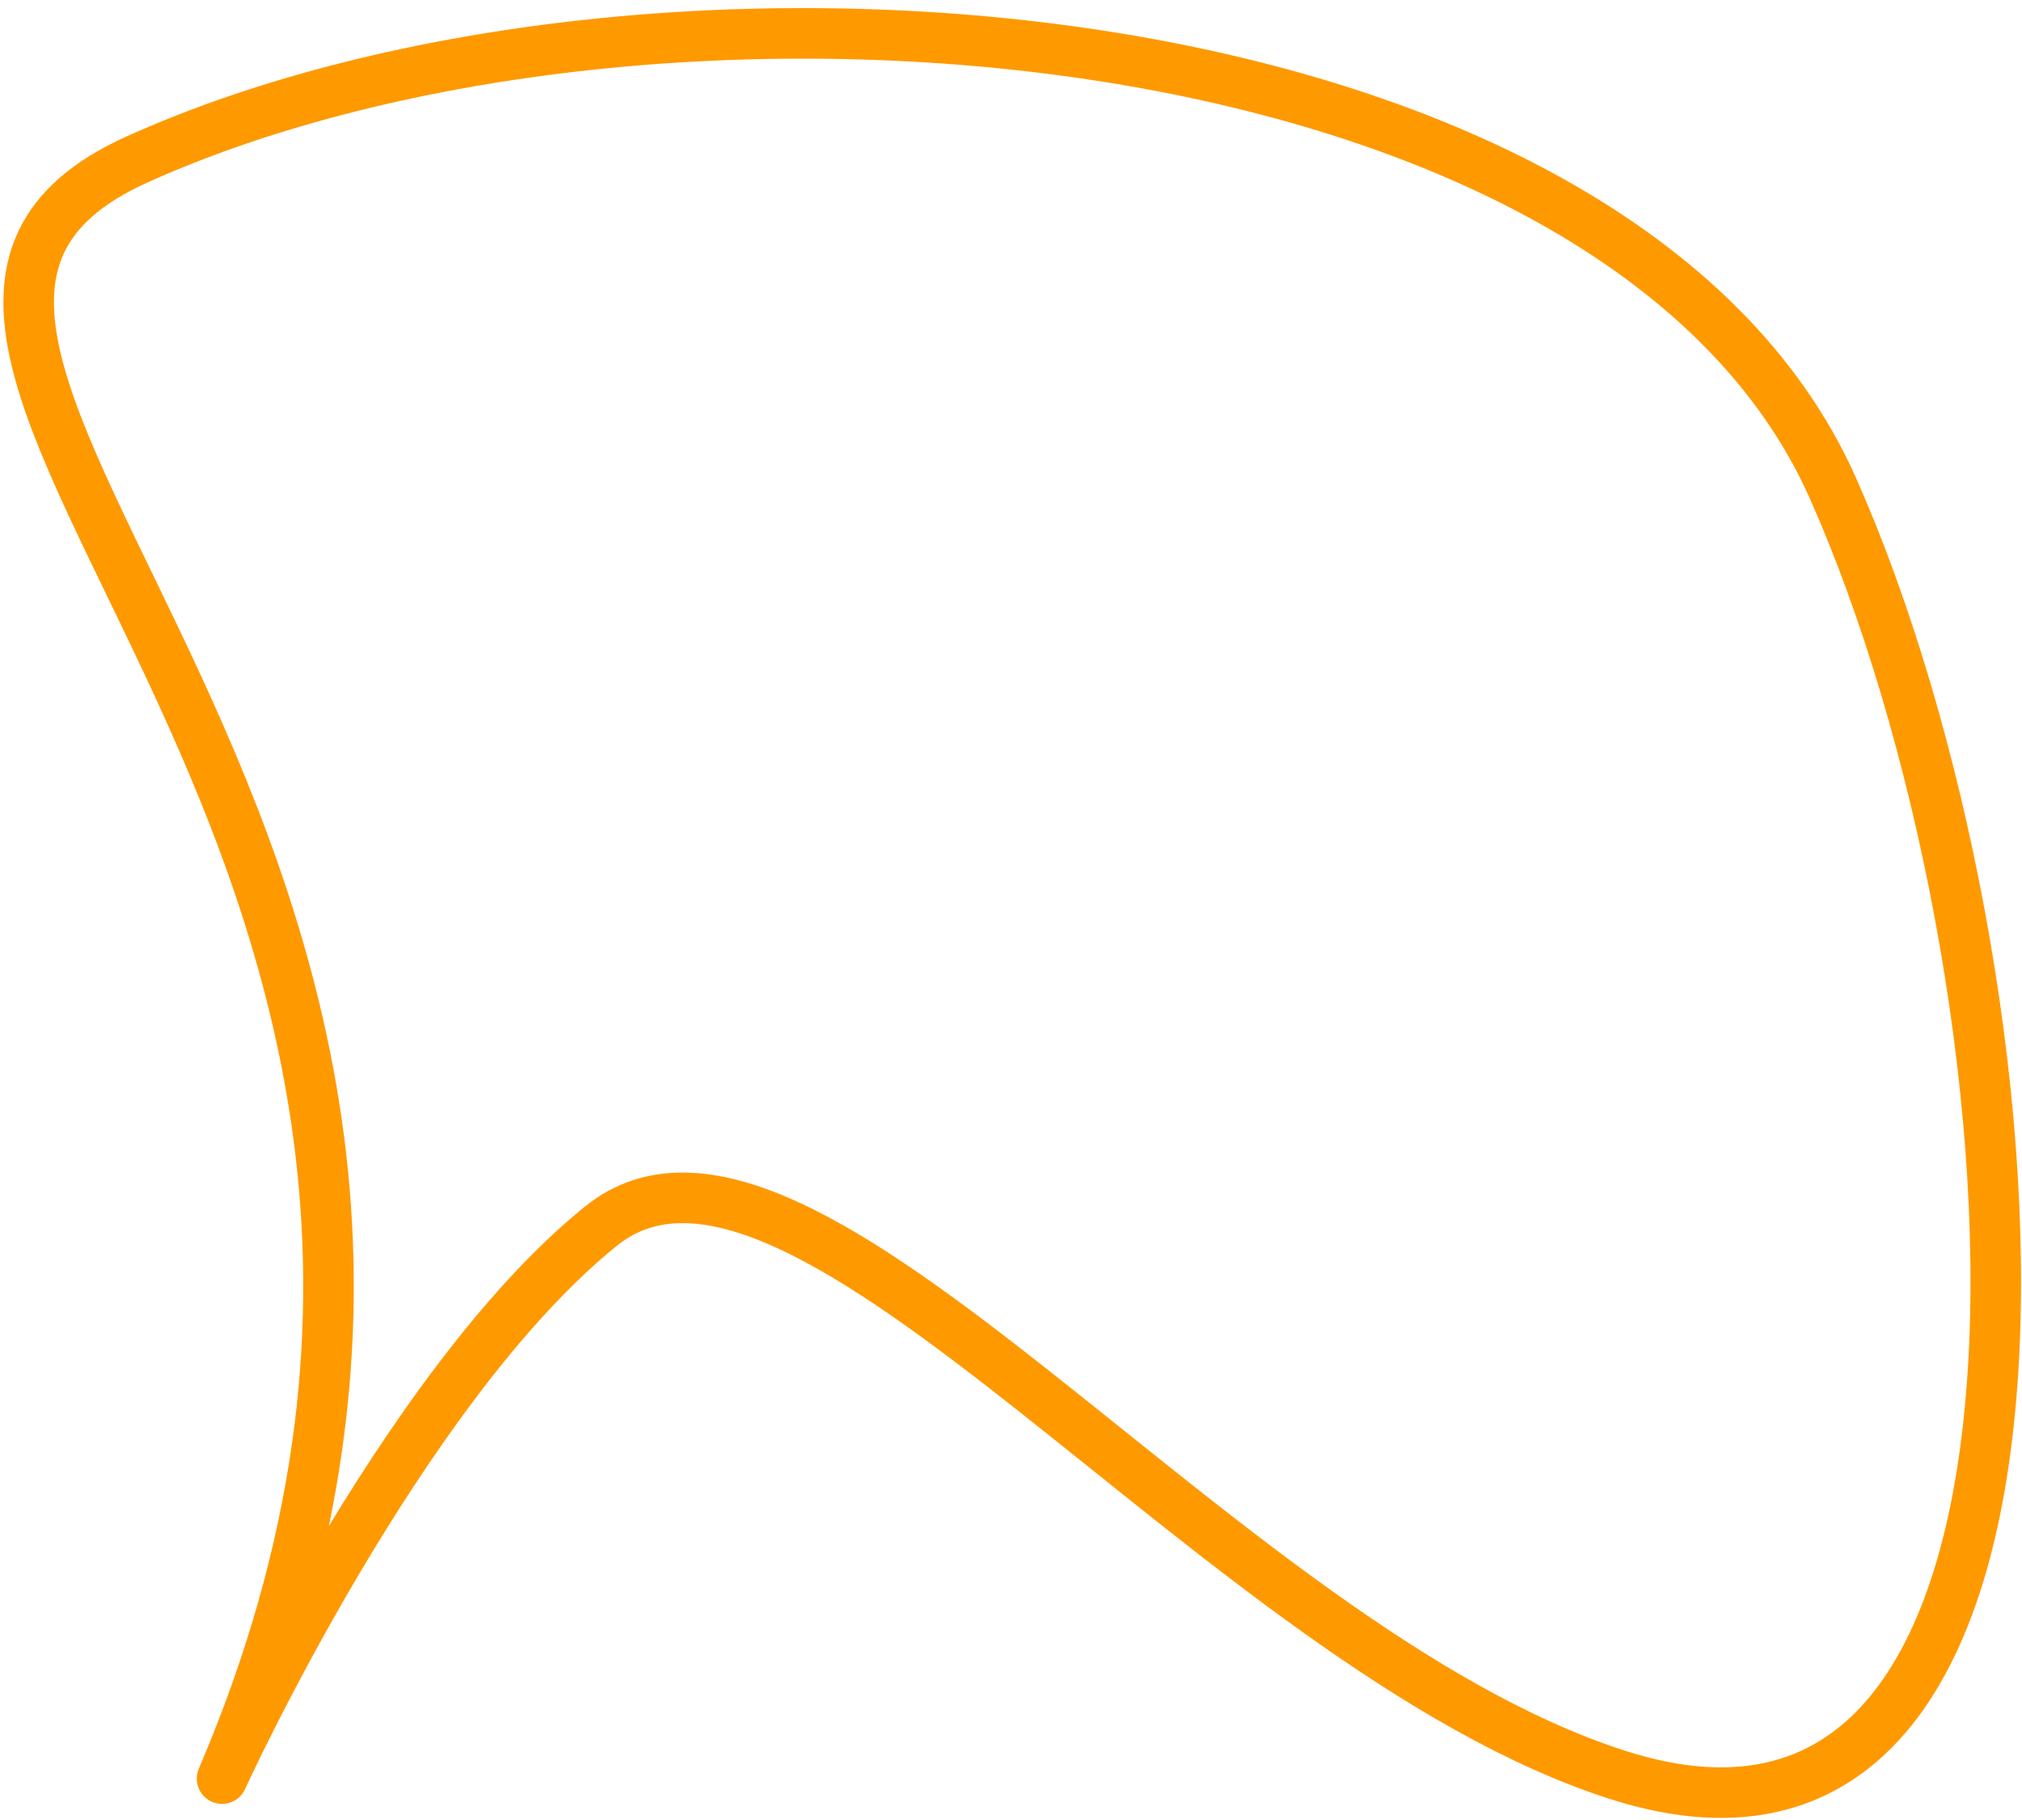 <svg width="240" height="216" viewBox="0 0 240 216" fill="none" xmlns="http://www.w3.org/2000/svg">
<path d="M217.538 57.898C192.093 0.721 77.788 -8.754 16.301 18.907C-31.893 40.587 73.984 99.873 26.356 211.089C26.356 211.089 47.47 164.769 71.323 145.522C95.175 126.274 144.456 195.343 191.953 210.631C251.324 229.741 242.984 115.075 217.538 57.898Z" stroke="#FF9900" stroke-width="6" stroke-linecap="round" stroke-linejoin="round"/>
</svg>
